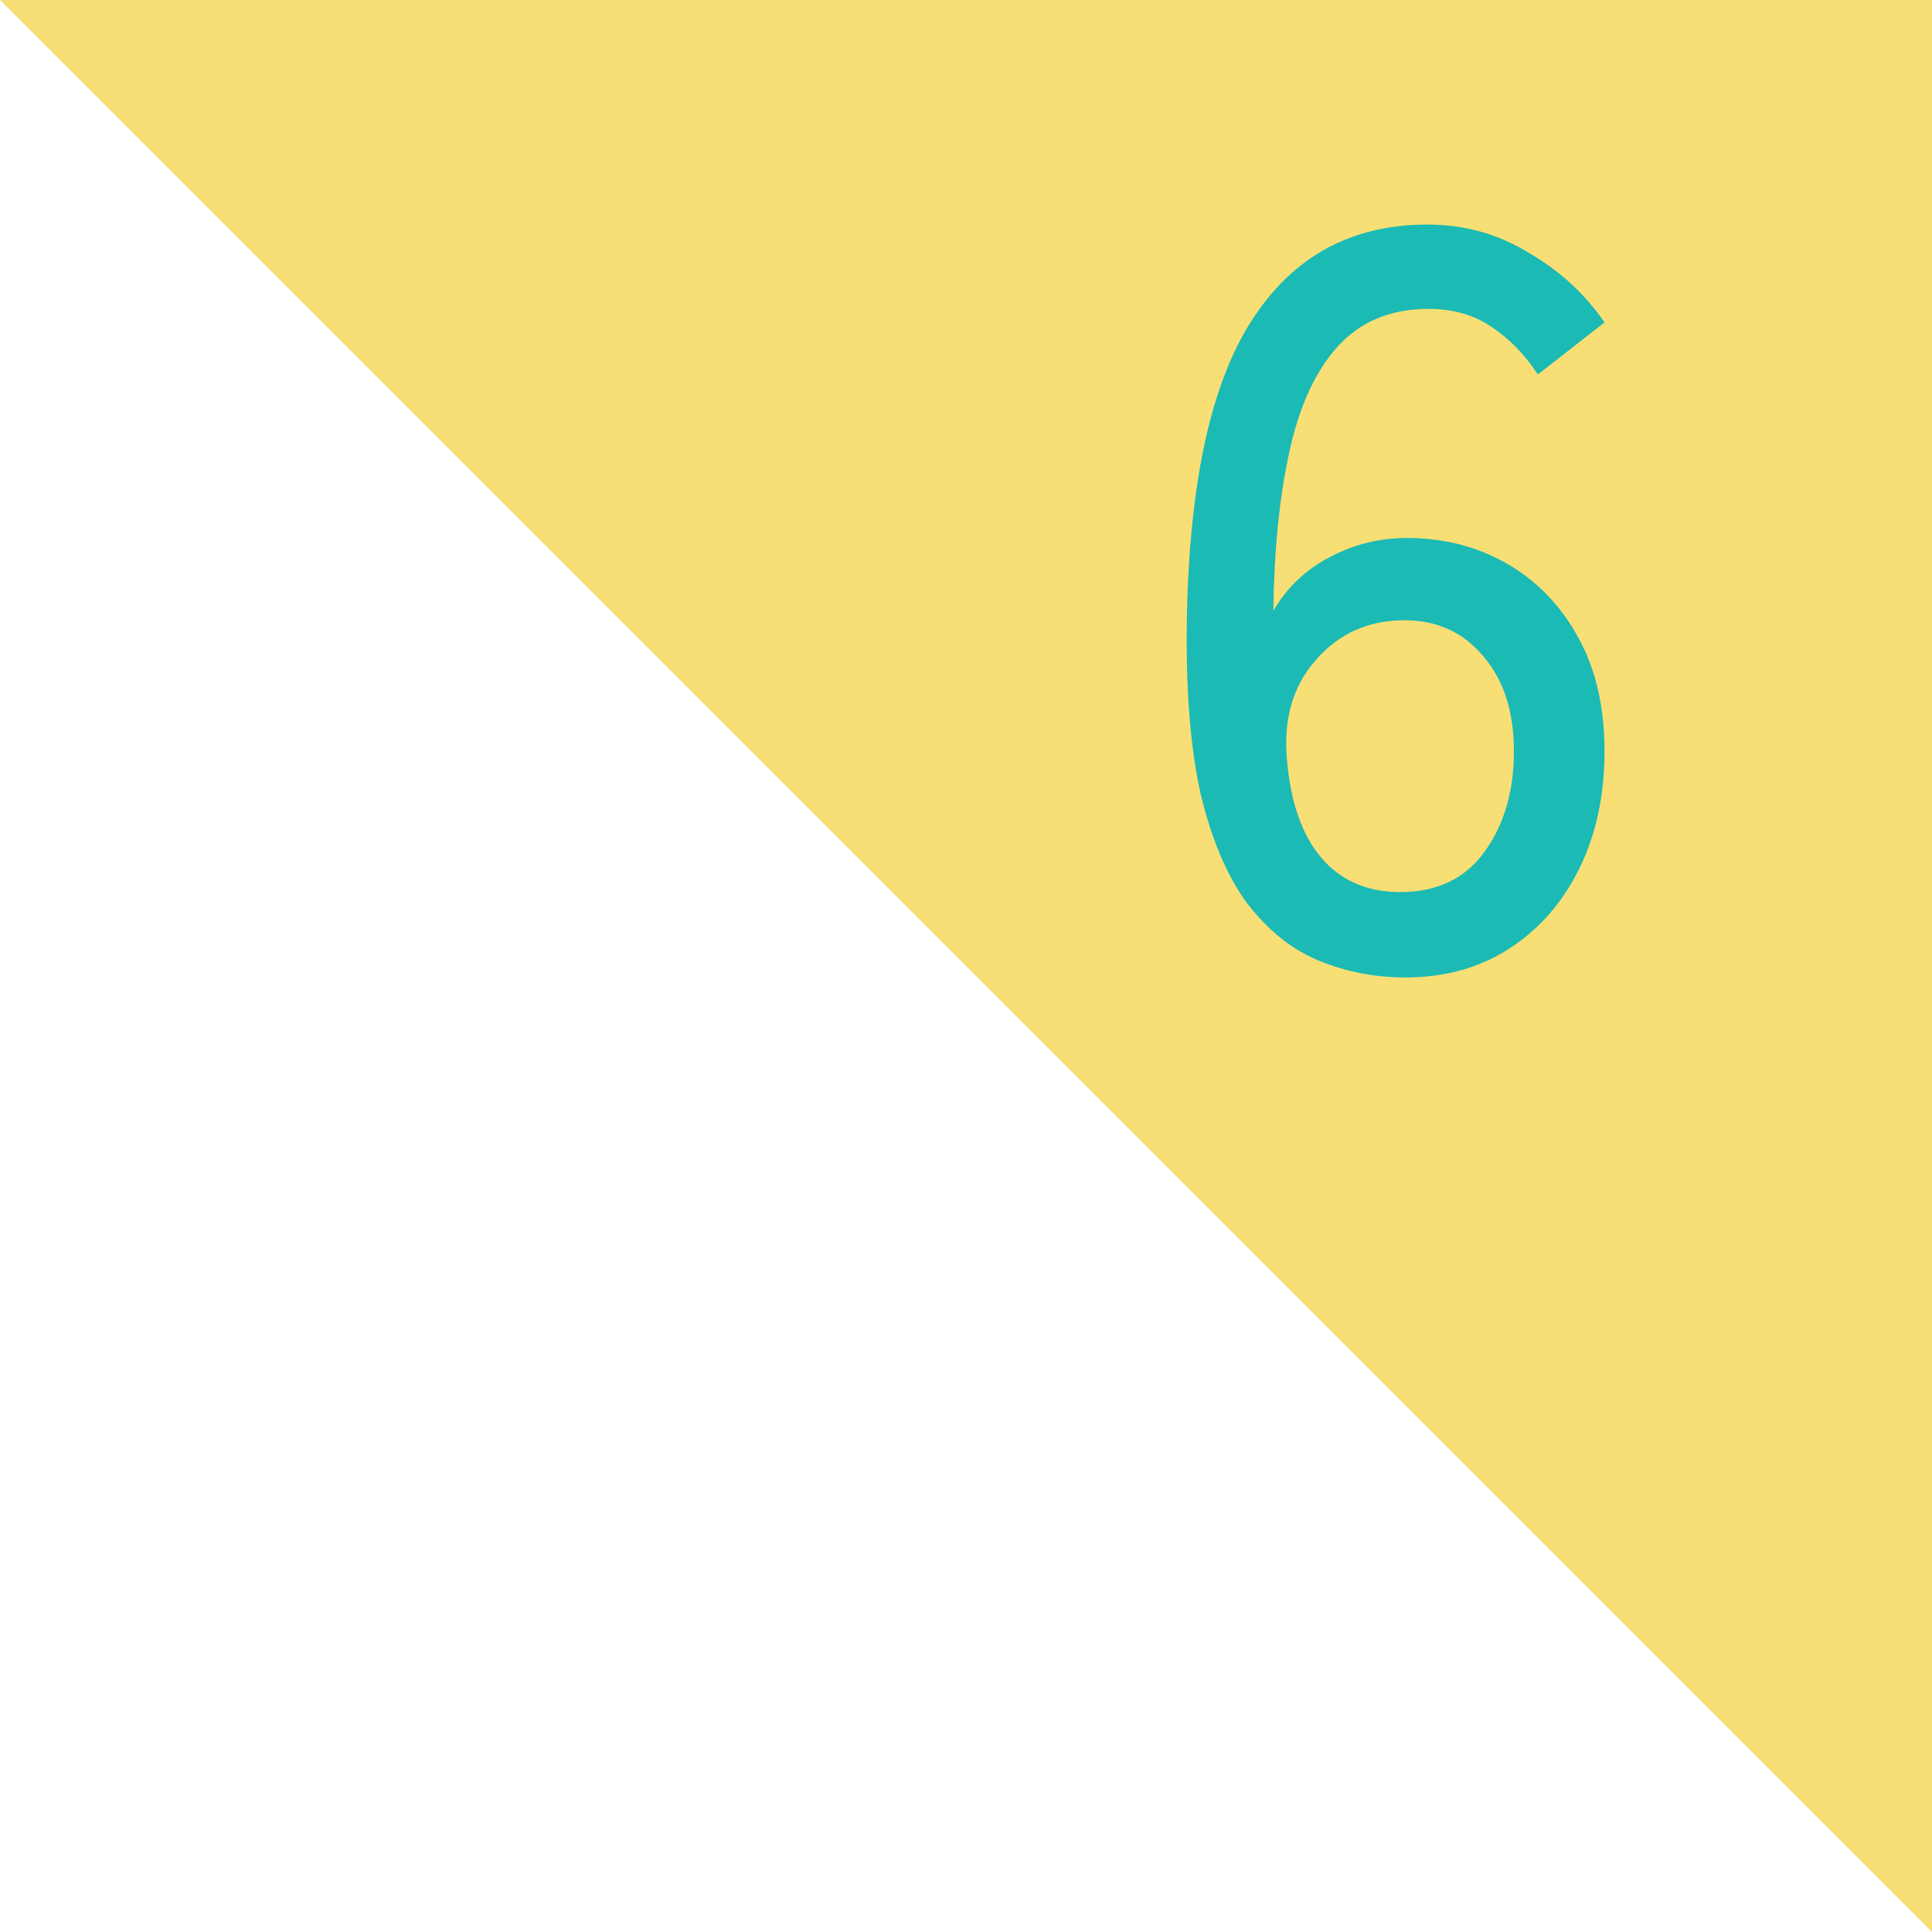 <svg width="120" height="120" viewBox="0 0 120 120" fill="none" xmlns="http://www.w3.org/2000/svg">
<path d="M120 120V0H4.57764e-05L120 120Z" fill="#F7DF75"/>
<path d="M87.305 60.712C85.407 60.712 83.618 60.367 81.936 59.677C80.254 58.987 78.767 57.801 77.473 56.119C76.223 54.437 75.252 52.152 74.562 49.263C73.916 46.331 73.635 42.644 73.722 38.202C73.894 29.837 75.252 23.713 77.796 19.832C80.341 15.909 83.963 13.947 88.663 13.947C90.948 13.947 93.04 14.529 94.937 15.693C96.878 16.814 98.452 18.259 99.659 20.027L95.519 23.261C94.7 22.01 93.73 21.018 92.609 20.285C91.531 19.552 90.237 19.186 88.728 19.186C86.356 19.186 84.459 19.983 83.036 21.579C81.656 23.131 80.664 25.331 80.06 28.177C79.457 30.979 79.133 34.235 79.09 37.944C79.909 36.52 81.052 35.421 82.518 34.645C84.028 33.825 85.645 33.416 87.369 33.416C89.698 33.416 91.789 33.955 93.644 35.033C95.498 36.111 96.964 37.642 98.042 39.625C99.12 41.566 99.659 43.916 99.659 46.675C99.659 49.392 99.141 51.807 98.107 53.92C97.072 56.033 95.627 57.693 93.773 58.9C91.919 60.108 89.763 60.712 87.305 60.712ZM86.981 55.408C89.267 55.408 91.013 54.567 92.221 52.885C93.428 51.203 94.032 49.133 94.032 46.675C94.032 44.218 93.406 42.256 92.156 40.789C90.905 39.28 89.267 38.526 87.24 38.526C84.998 38.526 83.165 39.345 81.742 40.983C80.319 42.579 79.715 44.627 79.931 47.128C80.147 49.802 80.858 51.85 82.066 53.273C83.273 54.696 84.912 55.408 86.981 55.408Z" fill="#1BBAB5"/>
</svg>
